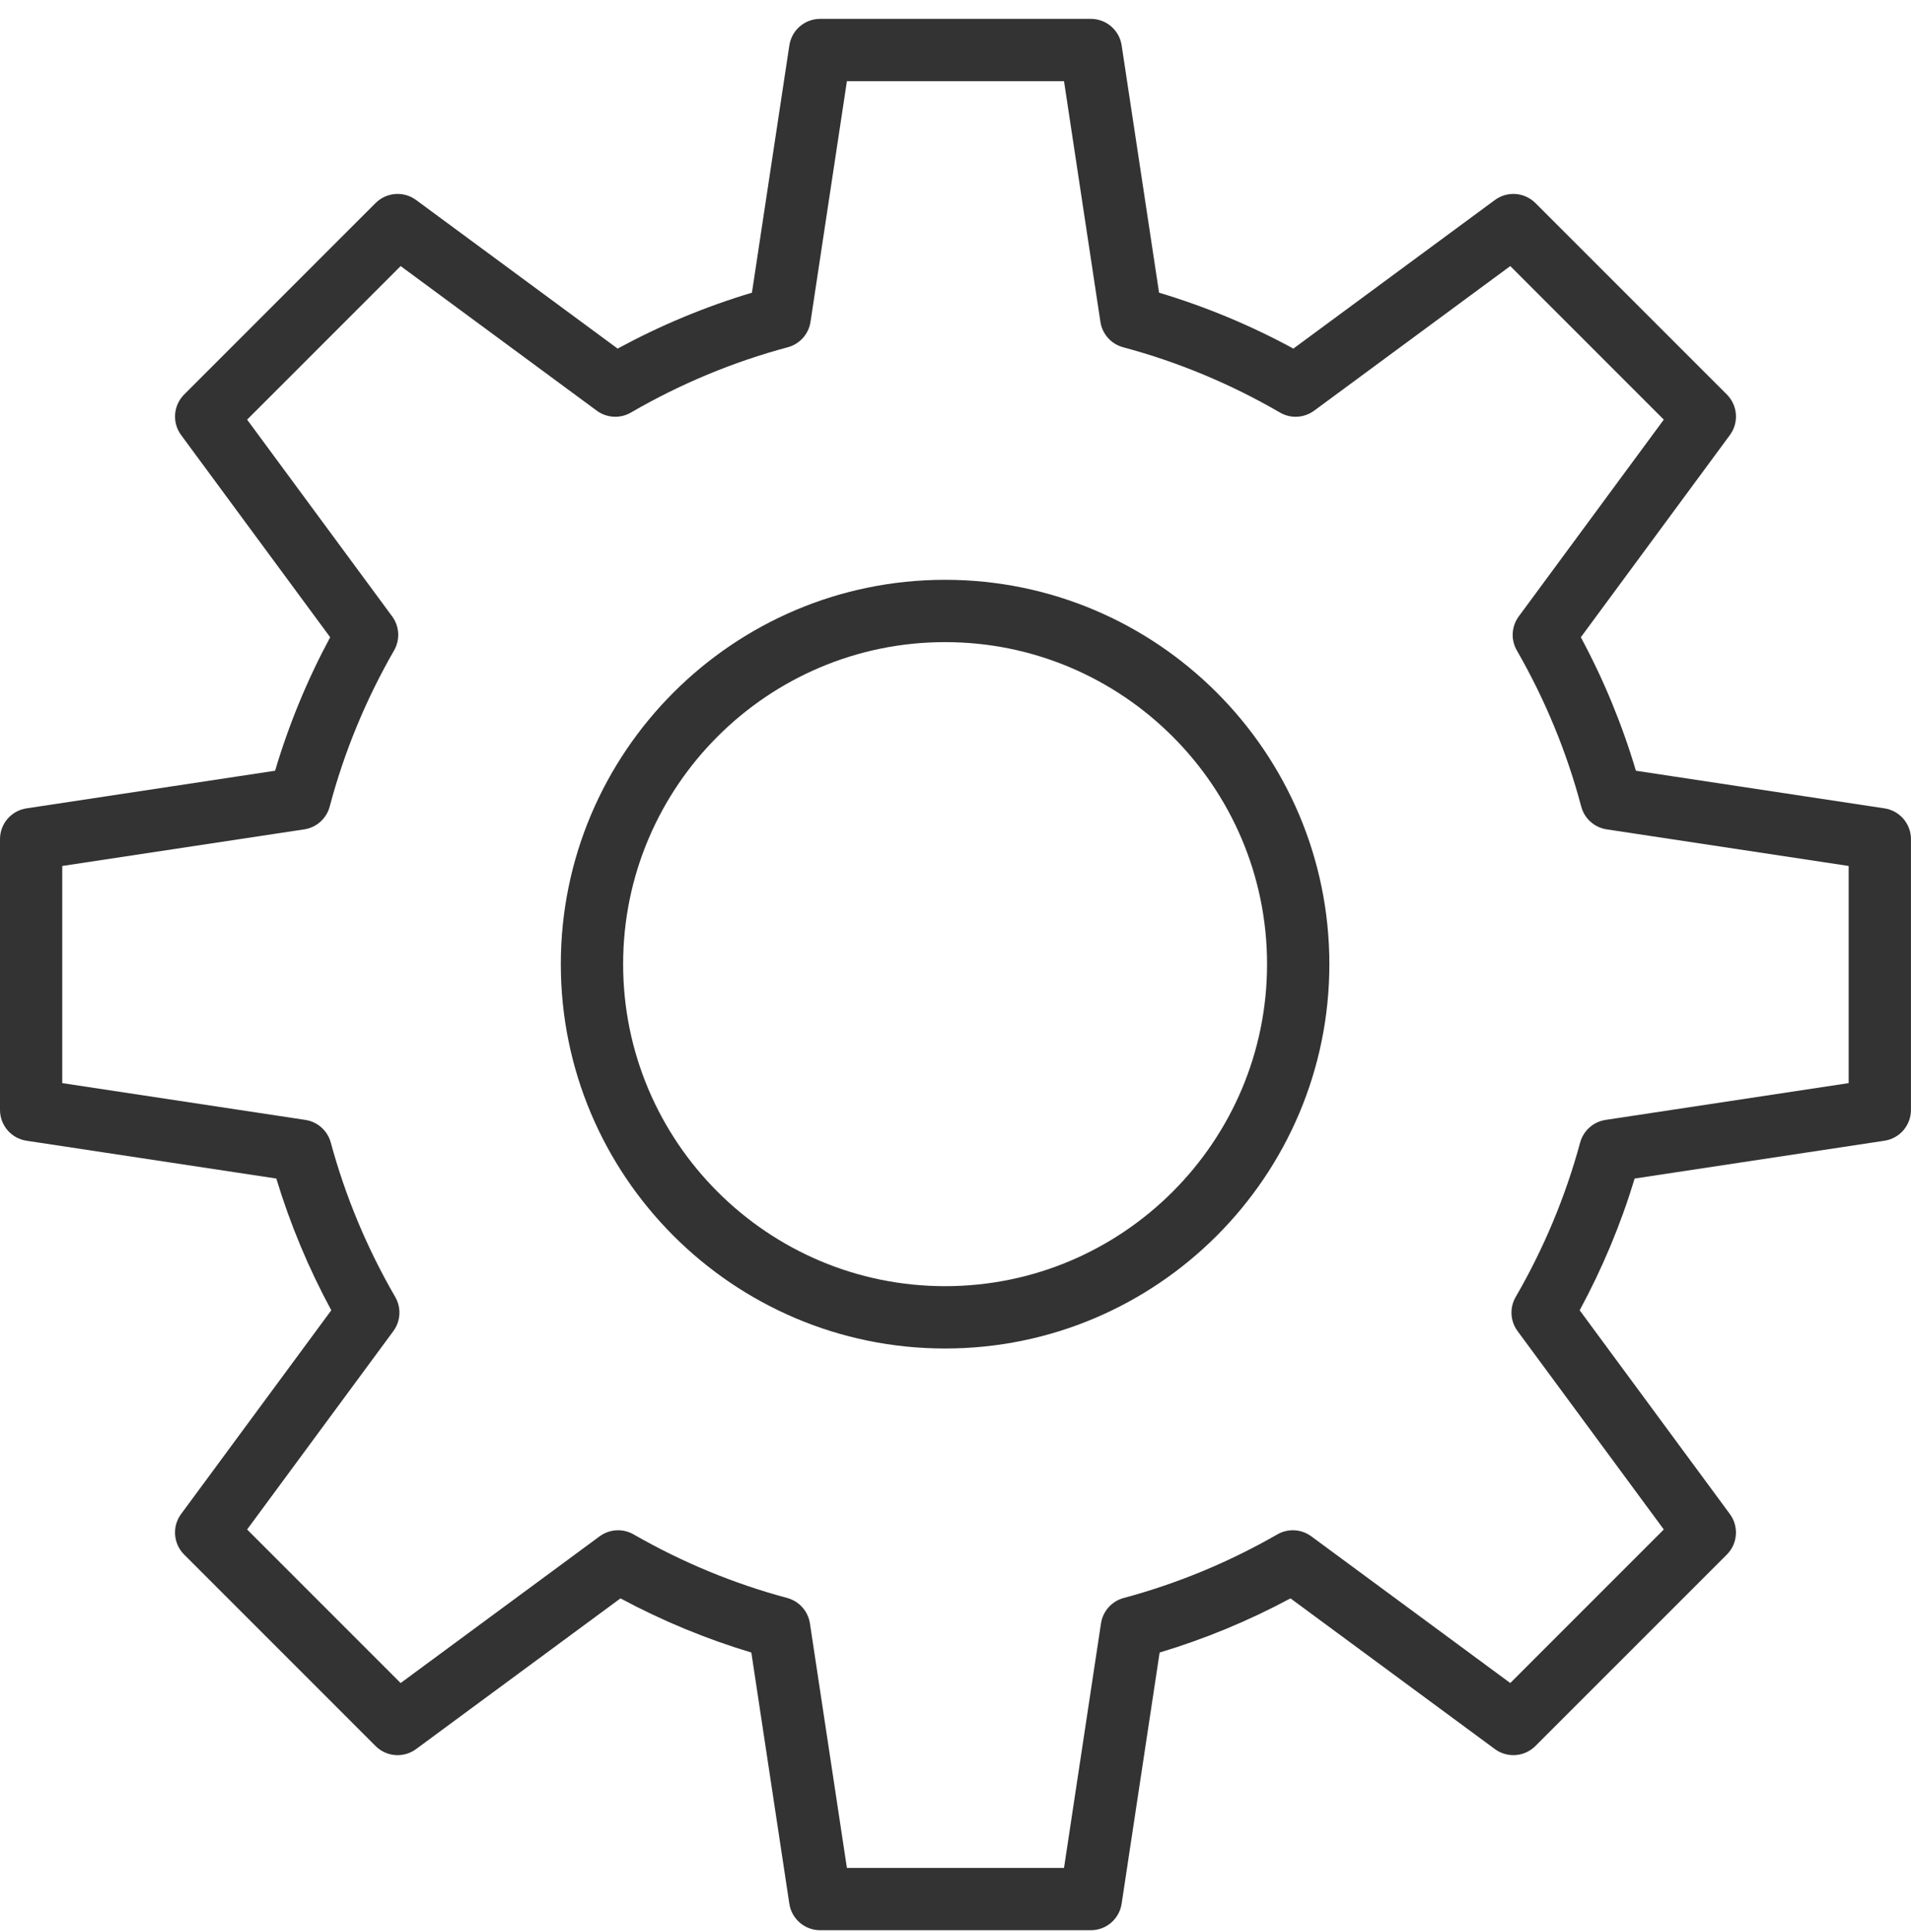 <?xml version="1.0" encoding="UTF-8"?> <svg xmlns="http://www.w3.org/2000/svg" width="92" height="93" viewBox="0 0 92 93" fill="none"> <path d="M45.499 27.908C35.298 27.908 26.999 36.207 26.999 46.408C26.999 56.609 35.298 64.908 45.499 64.908C55.7 64.908 63.999 56.609 63.999 46.408C63.999 36.207 55.7 27.908 45.499 27.908ZM45.499 61.908C36.952 61.908 29.999 54.955 29.999 46.408C29.999 37.861 36.952 30.908 45.499 30.908C54.046 30.908 60.999 37.861 60.999 46.408C60.999 54.955 54.046 61.908 45.499 61.908Z" fill="#333333"></path> <path d="M90.724 38.909L78.756 37.098C78.098 34.88 77.209 32.726 76.105 30.673L83.281 20.94C83.721 20.343 83.659 19.514 83.135 18.989L73.919 9.774C73.394 9.25 72.565 9.187 71.968 9.627L62.266 16.779C60.204 15.659 58.036 14.757 55.8 14.088L53.999 2.184C53.888 1.45 53.258 0.908 52.516 0.908H39.484C38.742 0.908 38.112 1.45 38.001 2.184L36.2 14.088C33.964 14.757 31.796 15.66 29.734 16.779L20.032 9.627C19.435 9.187 18.606 9.249 18.081 9.774L8.866 18.989C8.342 19.513 8.279 20.343 8.719 20.94L15.895 30.673C14.791 32.726 13.902 34.88 13.244 37.098L1.276 38.909C0.542 39.02 0 39.65 0 40.392V53.424C0 54.166 0.542 54.796 1.275 54.907L13.302 56.727C13.967 58.921 14.854 61.046 15.949 63.068L8.718 72.876C8.278 73.473 8.341 74.302 8.865 74.827L18.08 84.042C18.604 84.567 19.434 84.629 20.031 84.189L29.871 76.935C31.883 78.015 33.995 78.889 36.171 79.542L38 91.632C38.111 92.366 38.741 92.908 39.483 92.908H52.515C53.257 92.908 53.887 92.366 53.998 91.632L55.827 79.542C58.003 78.889 60.115 78.015 62.127 76.935L71.967 84.189C72.564 84.629 73.393 84.566 73.918 84.042L83.134 74.827C83.658 74.303 83.721 73.473 83.28 72.876L76.049 63.068C77.145 61.046 78.032 58.921 78.696 56.727L90.723 54.907C91.456 54.796 91.998 54.166 91.998 53.424V40.392C91.999 39.651 91.457 39.02 90.724 38.909ZM88.999 52.134L77.296 53.905C76.708 53.994 76.228 54.422 76.072 54.995C75.368 57.59 74.324 60.09 72.969 62.427C72.669 62.944 72.704 63.589 73.059 64.07L80.099 73.619L72.708 81.01L63.13 73.949C62.65 73.596 62.008 73.559 61.493 73.856C59.162 75.195 56.675 76.225 54.098 76.916C53.523 77.071 53.093 77.551 53.004 78.141L51.224 89.91H40.772L38.992 78.141C38.903 77.552 38.473 77.071 37.898 76.916C35.321 76.225 32.834 75.195 30.503 73.856C29.988 73.56 29.345 73.597 28.866 73.949L19.288 81.01L11.897 73.619L18.937 64.07C19.291 63.589 19.327 62.944 19.027 62.427C17.672 60.091 16.628 57.59 15.924 54.995C15.768 54.421 15.288 53.994 14.7 53.905L2.997 52.134V41.682L14.647 39.92C15.238 39.831 15.72 39.399 15.873 38.821C16.566 36.205 17.608 33.677 18.972 31.307C19.269 30.791 19.232 30.148 18.879 29.669L11.897 20.198L19.288 12.807L28.731 19.768C29.212 20.122 29.857 20.158 30.375 19.857C32.75 18.477 35.291 17.42 37.925 16.715C38.501 16.561 38.931 16.08 39.02 15.49L40.772 3.907H51.224L52.976 15.49C53.065 16.08 53.495 16.561 54.071 16.715C56.705 17.42 59.245 18.477 61.621 19.857C62.138 20.159 62.783 20.122 63.265 19.768L72.708 12.807L80.099 20.198L73.117 29.669C72.764 30.148 72.727 30.791 73.024 31.307C74.387 33.677 75.43 36.205 76.123 38.821C76.276 39.399 76.758 39.83 77.349 39.92L88.999 41.682V52.134Z" fill="#333333"></path> </svg> 